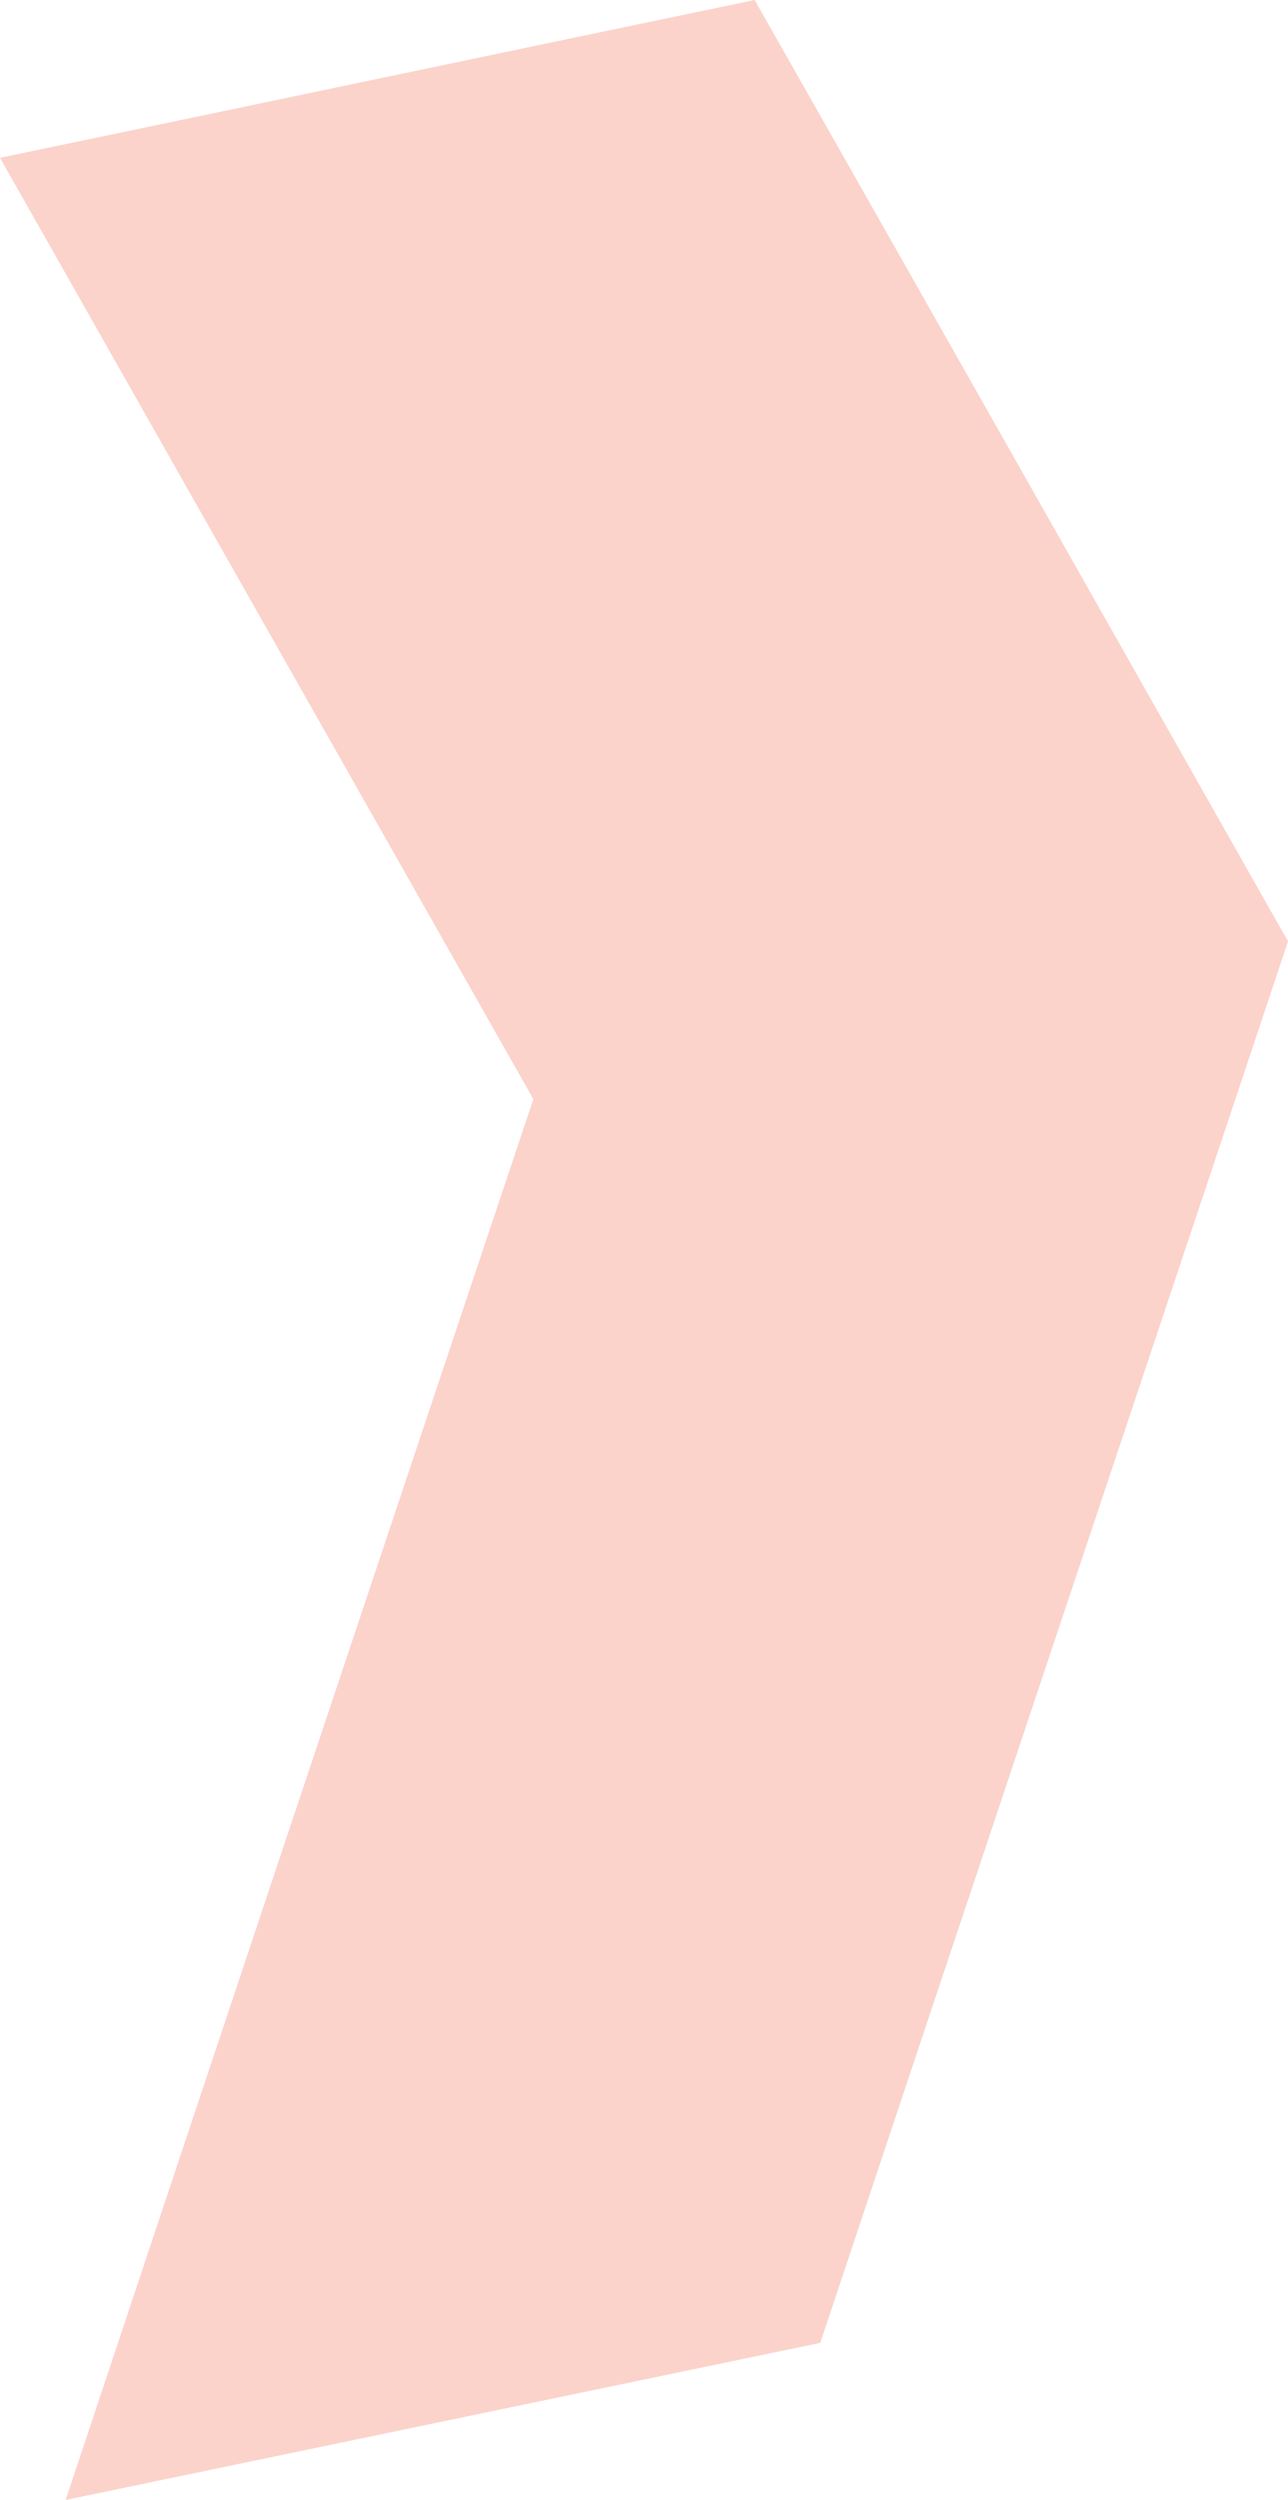 <svg xmlns="http://www.w3.org/2000/svg" xmlns:xlink="http://www.w3.org/1999/xlink" id="Layer_1" x="0px" y="0px" viewBox="0 0 184.5 358" style="enable-background:new 0 0 184.5 358;" xml:space="preserve"><style type="text/css">	.st0{opacity:0.25;}	.st1{fill:#82CA9E;}	.st2{fill:#5457A6;}	.st3{fill:#F04E2C;}	.st4{clip-path:url(#SVGID_00000177468920454791160170000006554642444298711706_);}	.st5{opacity:0.25;clip-path:url(#SVGID_00000029030593358279507960000001222319446539888520_);}</style><g>	<g>		<g class="st0">			<g>				<path class="st3" d="M117.5,335.5c22.3-66.9,44.7-133.8,67-200.7C159,89.8,133.6,44.9,108.1,0C64.9,9,43.2,13.6,0,22.6     l76.4,134.8C54,224.3,31.7,291.1,9.4,358"></path>			</g>		</g>	</g></g><g>	<defs>		<rect id="SVGID_1_" x="192.1" y="290.3" width="184.5" height="358"></rect>	</defs>	<clipPath id="SVGID_00000164503505228228044430000008371682893908386750_">		<use xlink:href="#SVGID_1_" style="overflow:visible;"></use>	</clipPath>	<g style="clip-path:url(#SVGID_00000164503505228228044430000008371682893908386750_);">		<defs>			<rect id="SVGID_00000114792576317992201310000008113942565408355516_" x="192.1" y="290.3" width="184.5" height="358"></rect>		</defs>		<clipPath id="SVGID_00000095331189317298729800000005407081894158186138_">			<use xlink:href="#SVGID_00000114792576317992201310000008113942565408355516_" style="overflow:visible;"></use>		</clipPath>		<g style="opacity:0.25;clip-path:url(#SVGID_00000095331189317298729800000005407081894158186138_);">			<g>				<defs>					<rect id="SVGID_00000136390211875360210180000008067052108772701887_" x="183.1" y="282.3" width="202.5" height="367"></rect>				</defs>				<clipPath id="SVGID_00000165928284507675983070000017978550156159773828_">					<use xlink:href="#SVGID_00000136390211875360210180000008067052108772701887_" style="overflow:visible;"></use>				</clipPath>			</g>		</g>	</g></g></svg>